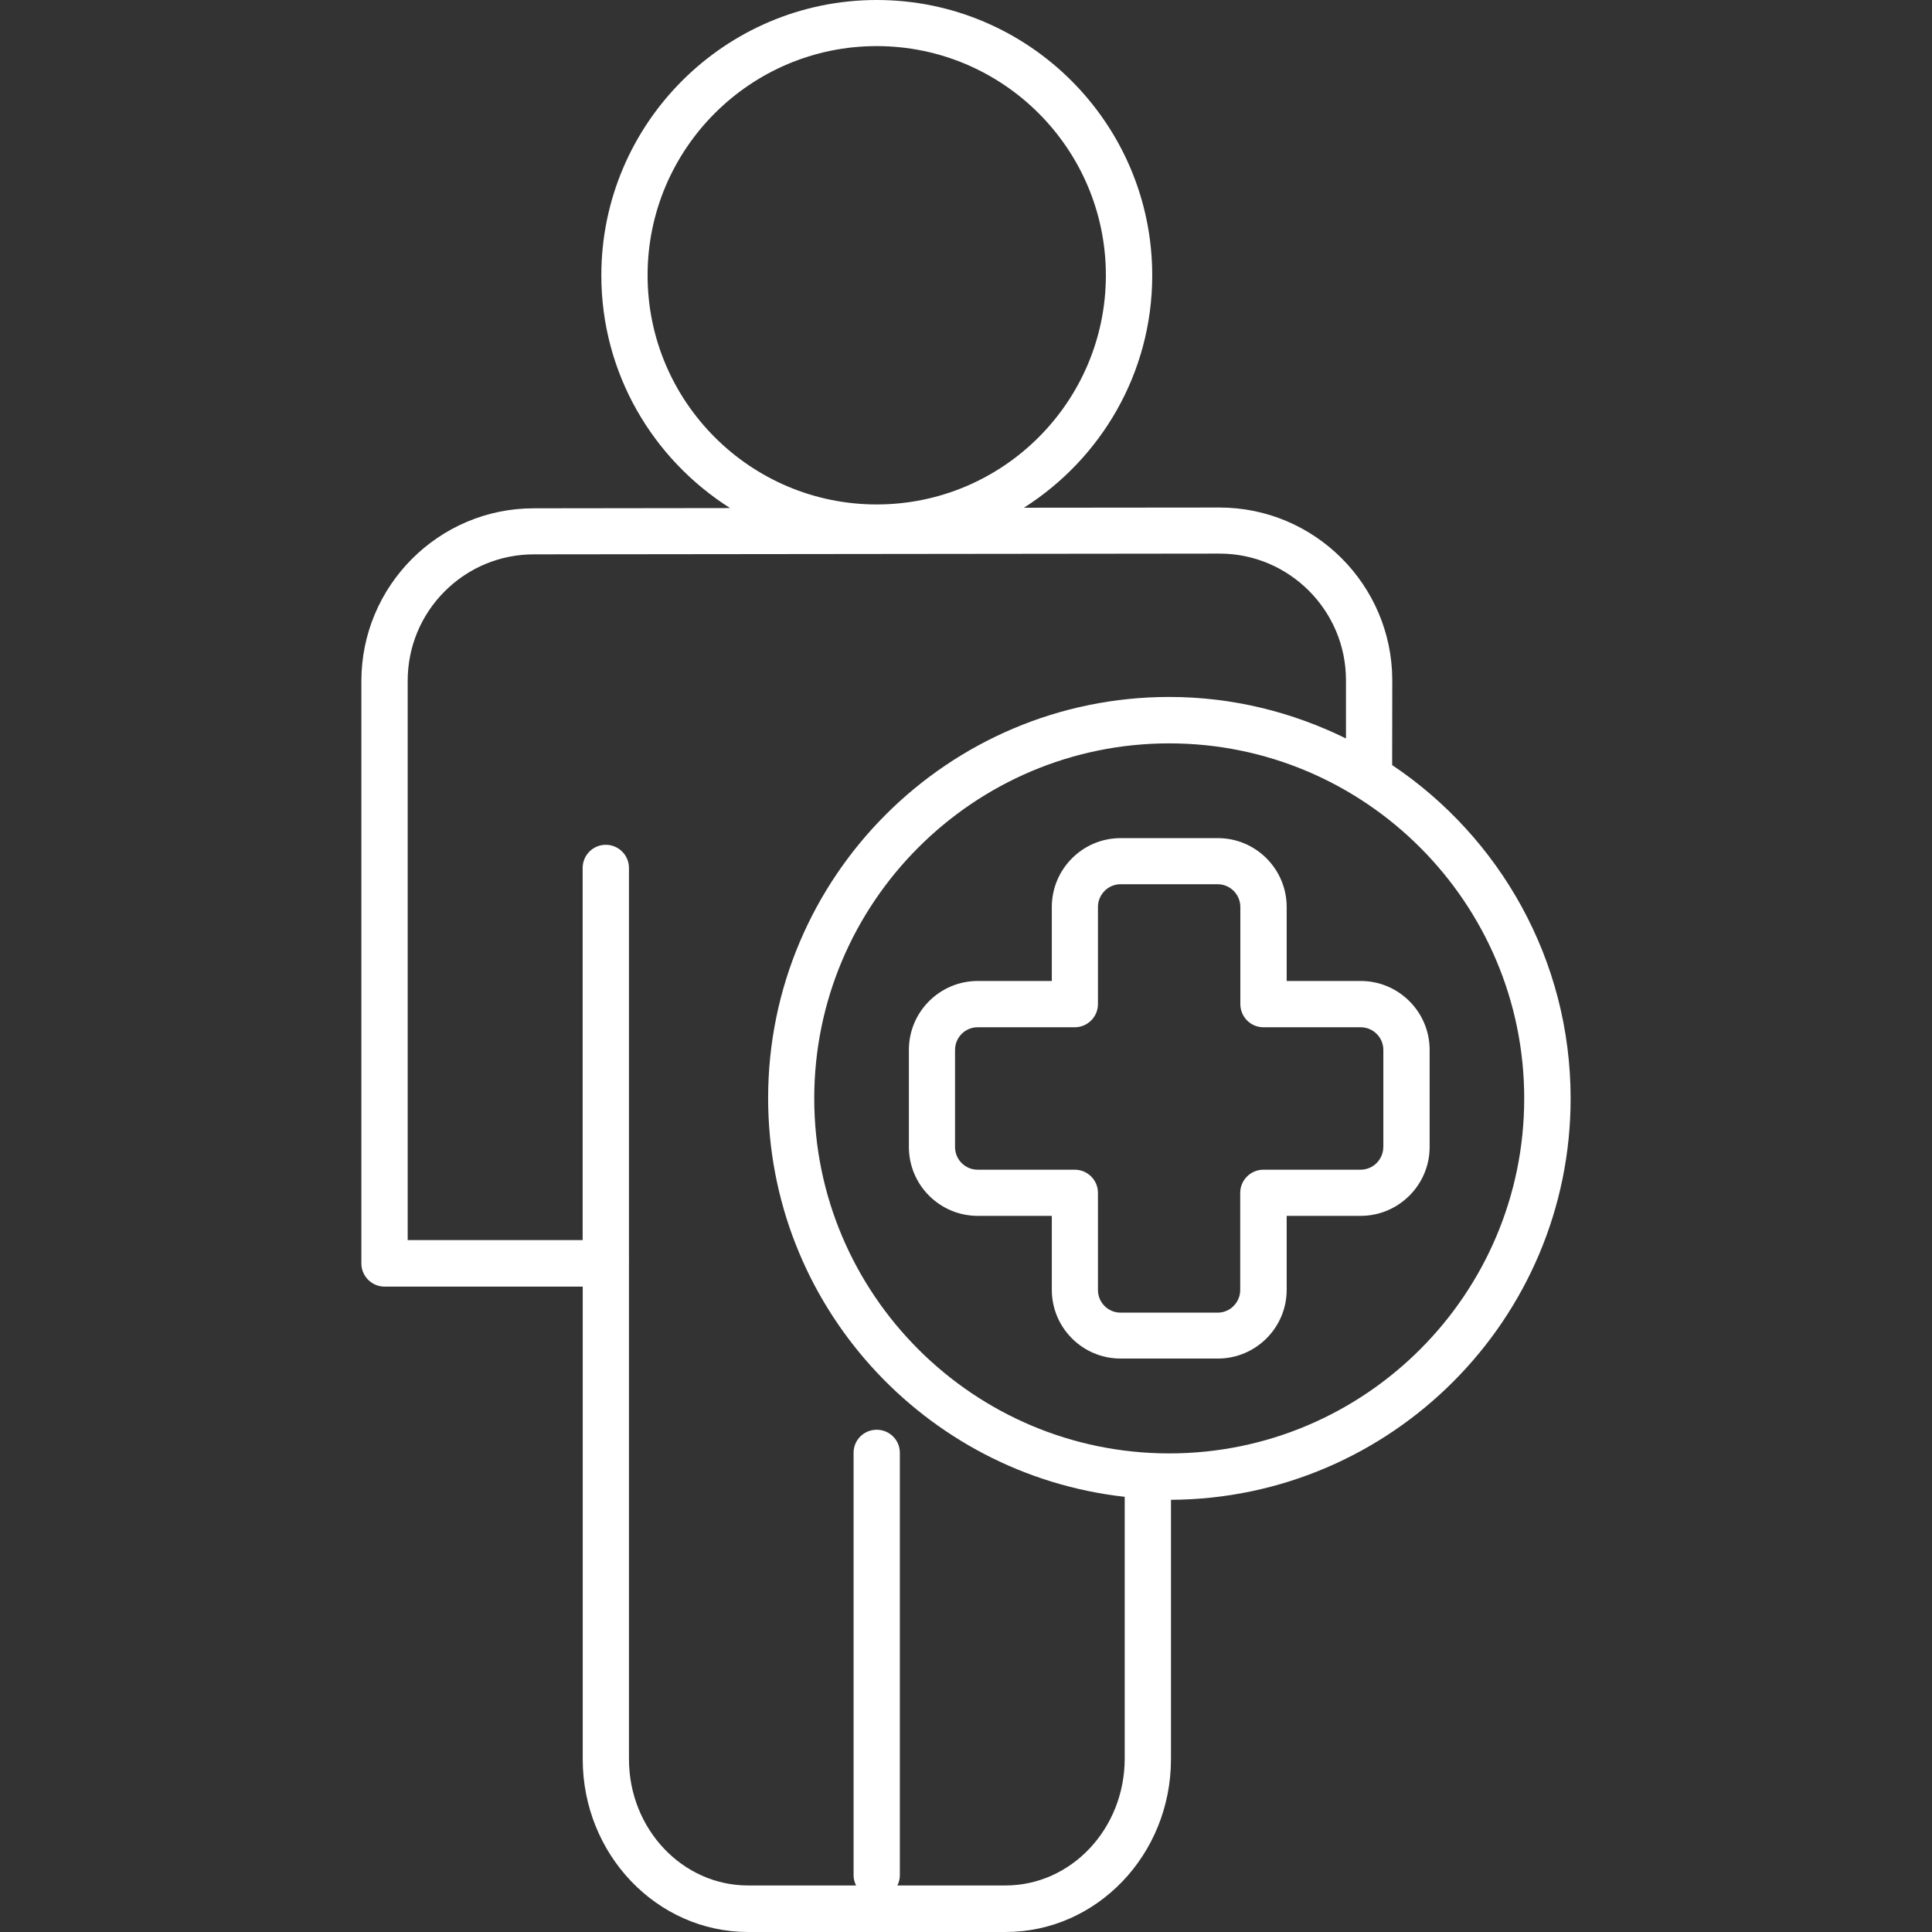 <?xml version="1.0"?>
<svg xmlns="http://www.w3.org/2000/svg" xmlns:xlink="http://www.w3.org/1999/xlink" version="1.1" id="Capa_1" x="0px" y="0px" width="512px" height="512px" viewBox="0 0 187.059 187.059" style="enable-background:new 0 0 187.059 187.059;" xml:space="preserve" class=""><rect x="0" y="0" width="187.059" height="187.059" fill="#333333" stroke="none"/><g><g>
	<path d="M131.745,94.979h-7.167v-7.161c0-3.678-2.989-6.67-6.668-6.67h-9.407c-3.678,0-6.665,2.993-6.665,6.67v7.161h-7.164   c-3.678,0-6.674,2.983-6.674,6.668v9.407c0,3.678,2.987,6.668,6.674,6.668h7.164v7.154c0,3.69,2.987,6.661,6.665,6.661h9.407   c3.679,0,6.668-2.983,6.668-6.661v-7.154h7.167c3.666,0,6.674-2.99,6.674-6.668v-9.407   C138.419,97.975,135.423,94.979,131.745,94.979z M133.931,111.054c0,1.206-0.979,2.198-2.197,2.198h-9.414   c-1.23,0-2.241,1.011-2.241,2.234v9.414c0,1.206-0.98,2.192-2.18,2.192h-9.408c-1.199,0-2.186-0.975-2.186-2.192v-9.414   c0-1.224-1.005-2.234-2.247-2.234h-9.401c-1.212,0-2.189-0.98-2.189-2.198v-9.401c0-1.206,0.978-2.192,2.189-2.192h9.401   c1.242,0,2.247-1.005,2.247-2.247v-9.401c0-1.196,0.975-2.201,2.186-2.201h9.408c1.199,0,2.192,0.986,2.192,2.201v9.401   c0,1.242,0.998,2.247,2.24,2.247h9.414c1.199,0,2.192,0.975,2.192,2.192v9.401H133.931z M152.07,106.354   c0-13.43-6.868-25.301-17.28-32.279l0.012-8.235c-0.024-9.216-7.526-16.7-16.727-16.7c-0.013,0-0.013,0-0.024,0l-18.913,0.018   c7.453-4.731,12.422-13.037,12.422-22.496C111.56,11.971,99.601,0,84.892,0c-14.706,0-26.67,11.971-26.67,26.661   c0,9.484,4.99,17.796,12.464,22.53l-19.004,0.024c-9.216,0-16.699,7.514-16.693,16.736v56.38c0,1.229,1.005,2.241,2.247,2.241   h19.184v45.754c0,9.225,7.179,16.732,16.009,16.732h24.941c8.827,0,16.005-7.496,16.005-16.732v-25.112   C134.711,145.104,152.07,127.726,152.07,106.354z M62.7,26.655c0-12.239,9.95-22.192,22.183-22.192   c12.236,0,22.189,9.953,22.189,22.192c0,12.233-9.953,22.186-22.189,22.186C72.65,48.841,62.7,38.888,62.7,26.655z M97.354,182.553   H86.886c0.143-0.293,0.238-0.609,0.238-0.956v-40.938c0-1.242-1.005-2.229-2.241-2.229c-1.233,0-2.238,0.986-2.238,2.229v40.938   c0,0.347,0.101,0.663,0.244,0.956H72.421c-6.354,0-11.523-5.48-11.523-12.227v-47.959c0-0.018,0.006-0.03,0.006-0.049   c0-0.012-0.006-0.023-0.006-0.049v-38.23c0-1.239-1.005-2.244-2.244-2.244c-1.242,0-2.241,1.004-2.241,2.244v36.026h-16.94V65.921   c0-3.264,1.267-6.342,3.571-8.656c2.314-2.314,5.383-3.592,8.649-3.592l66.375-0.073h0.012c6.734,0,12.227,5.492,12.239,12.227   v5.672c-5.164-2.542-10.961-4.019-17.099-4.019c-21.428,0-38.849,17.428-38.849,38.843c0,19.961,15.132,36.443,34.525,38.6v25.355   C108.887,177.072,103.711,182.553,97.354,182.553z M113.21,140.721c-18.953,0-34.374-15.418-34.374-34.367   c0-18.953,15.421-34.38,34.374-34.38c18.949,0,34.367,15.427,34.367,34.38C147.577,125.314,132.159,140.721,113.21,140.721z" data-original="#000000" class="active-path" data-old_color="#000000" fill="#FFFFFF"/>
</g></g> </svg>
